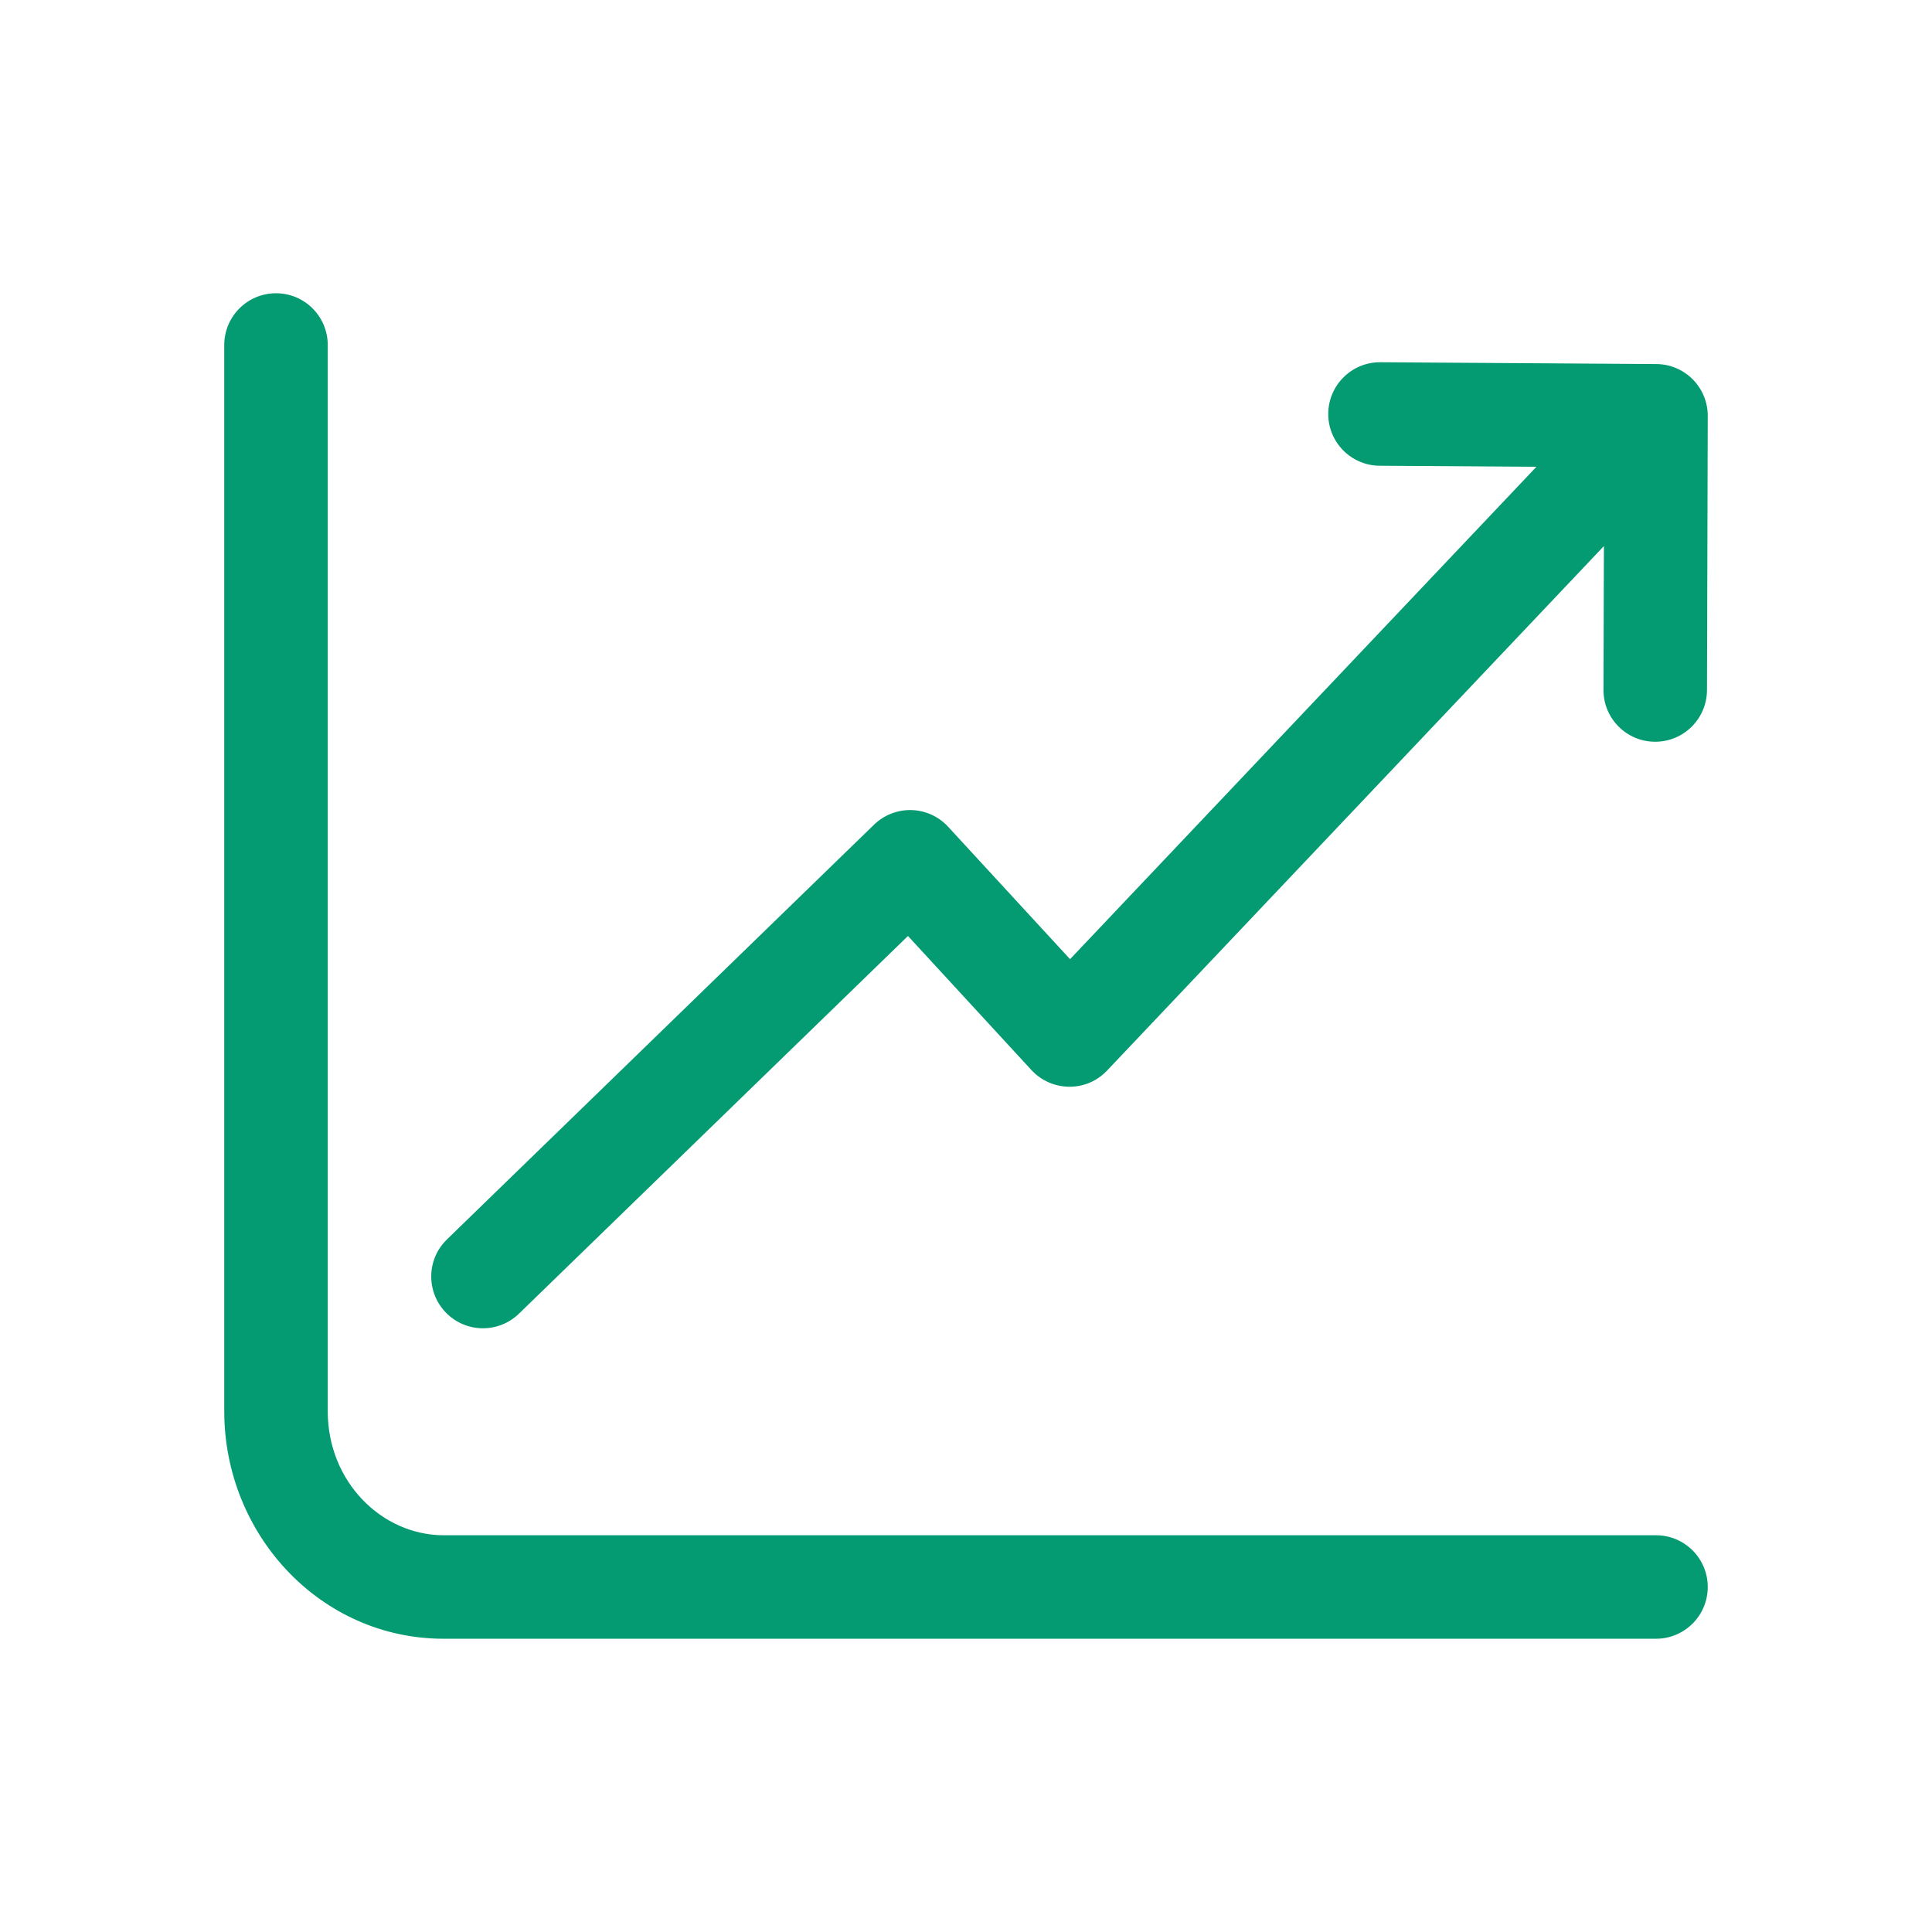 <svg width="28" height="28" viewBox="0 0 28 28" fill="none" xmlns="http://www.w3.org/2000/svg">
<path fill-rule="evenodd" clip-rule="evenodd" d="M4 4.25C4.414 4.25 4.75 4.586 4.75 5V20.453C4.75 21.478 5.537 22.25 6.43 22.25H24C24.414 22.25 24.75 22.586 24.75 23C24.75 23.414 24.414 23.75 24 23.75H6.43C4.643 23.75 3.25 22.24 3.25 20.453V5C3.25 4.586 3.586 4.25 4 4.25ZM19.25 5.995C19.253 5.581 19.591 5.247 20.005 5.25L24.005 5.276C24.418 5.279 24.751 5.615 24.75 6.028L24.739 10.002C24.737 10.416 24.401 10.751 23.986 10.75C23.572 10.749 23.237 10.412 23.239 9.998L23.245 7.914L16.044 15.516C15.902 15.667 15.703 15.752 15.495 15.75C15.287 15.748 15.089 15.661 14.948 15.508L13.159 13.565L7.522 19.038C7.225 19.327 6.75 19.32 6.462 19.023C6.173 18.725 6.18 18.25 6.478 17.962L12.667 11.952C12.812 11.811 13.008 11.735 13.21 11.74C13.413 11.746 13.604 11.833 13.741 11.982L15.508 13.901L22.267 6.765L19.995 6.75C19.581 6.747 19.247 6.409 19.25 5.995Z" fill="#059B72"/>
</svg>
